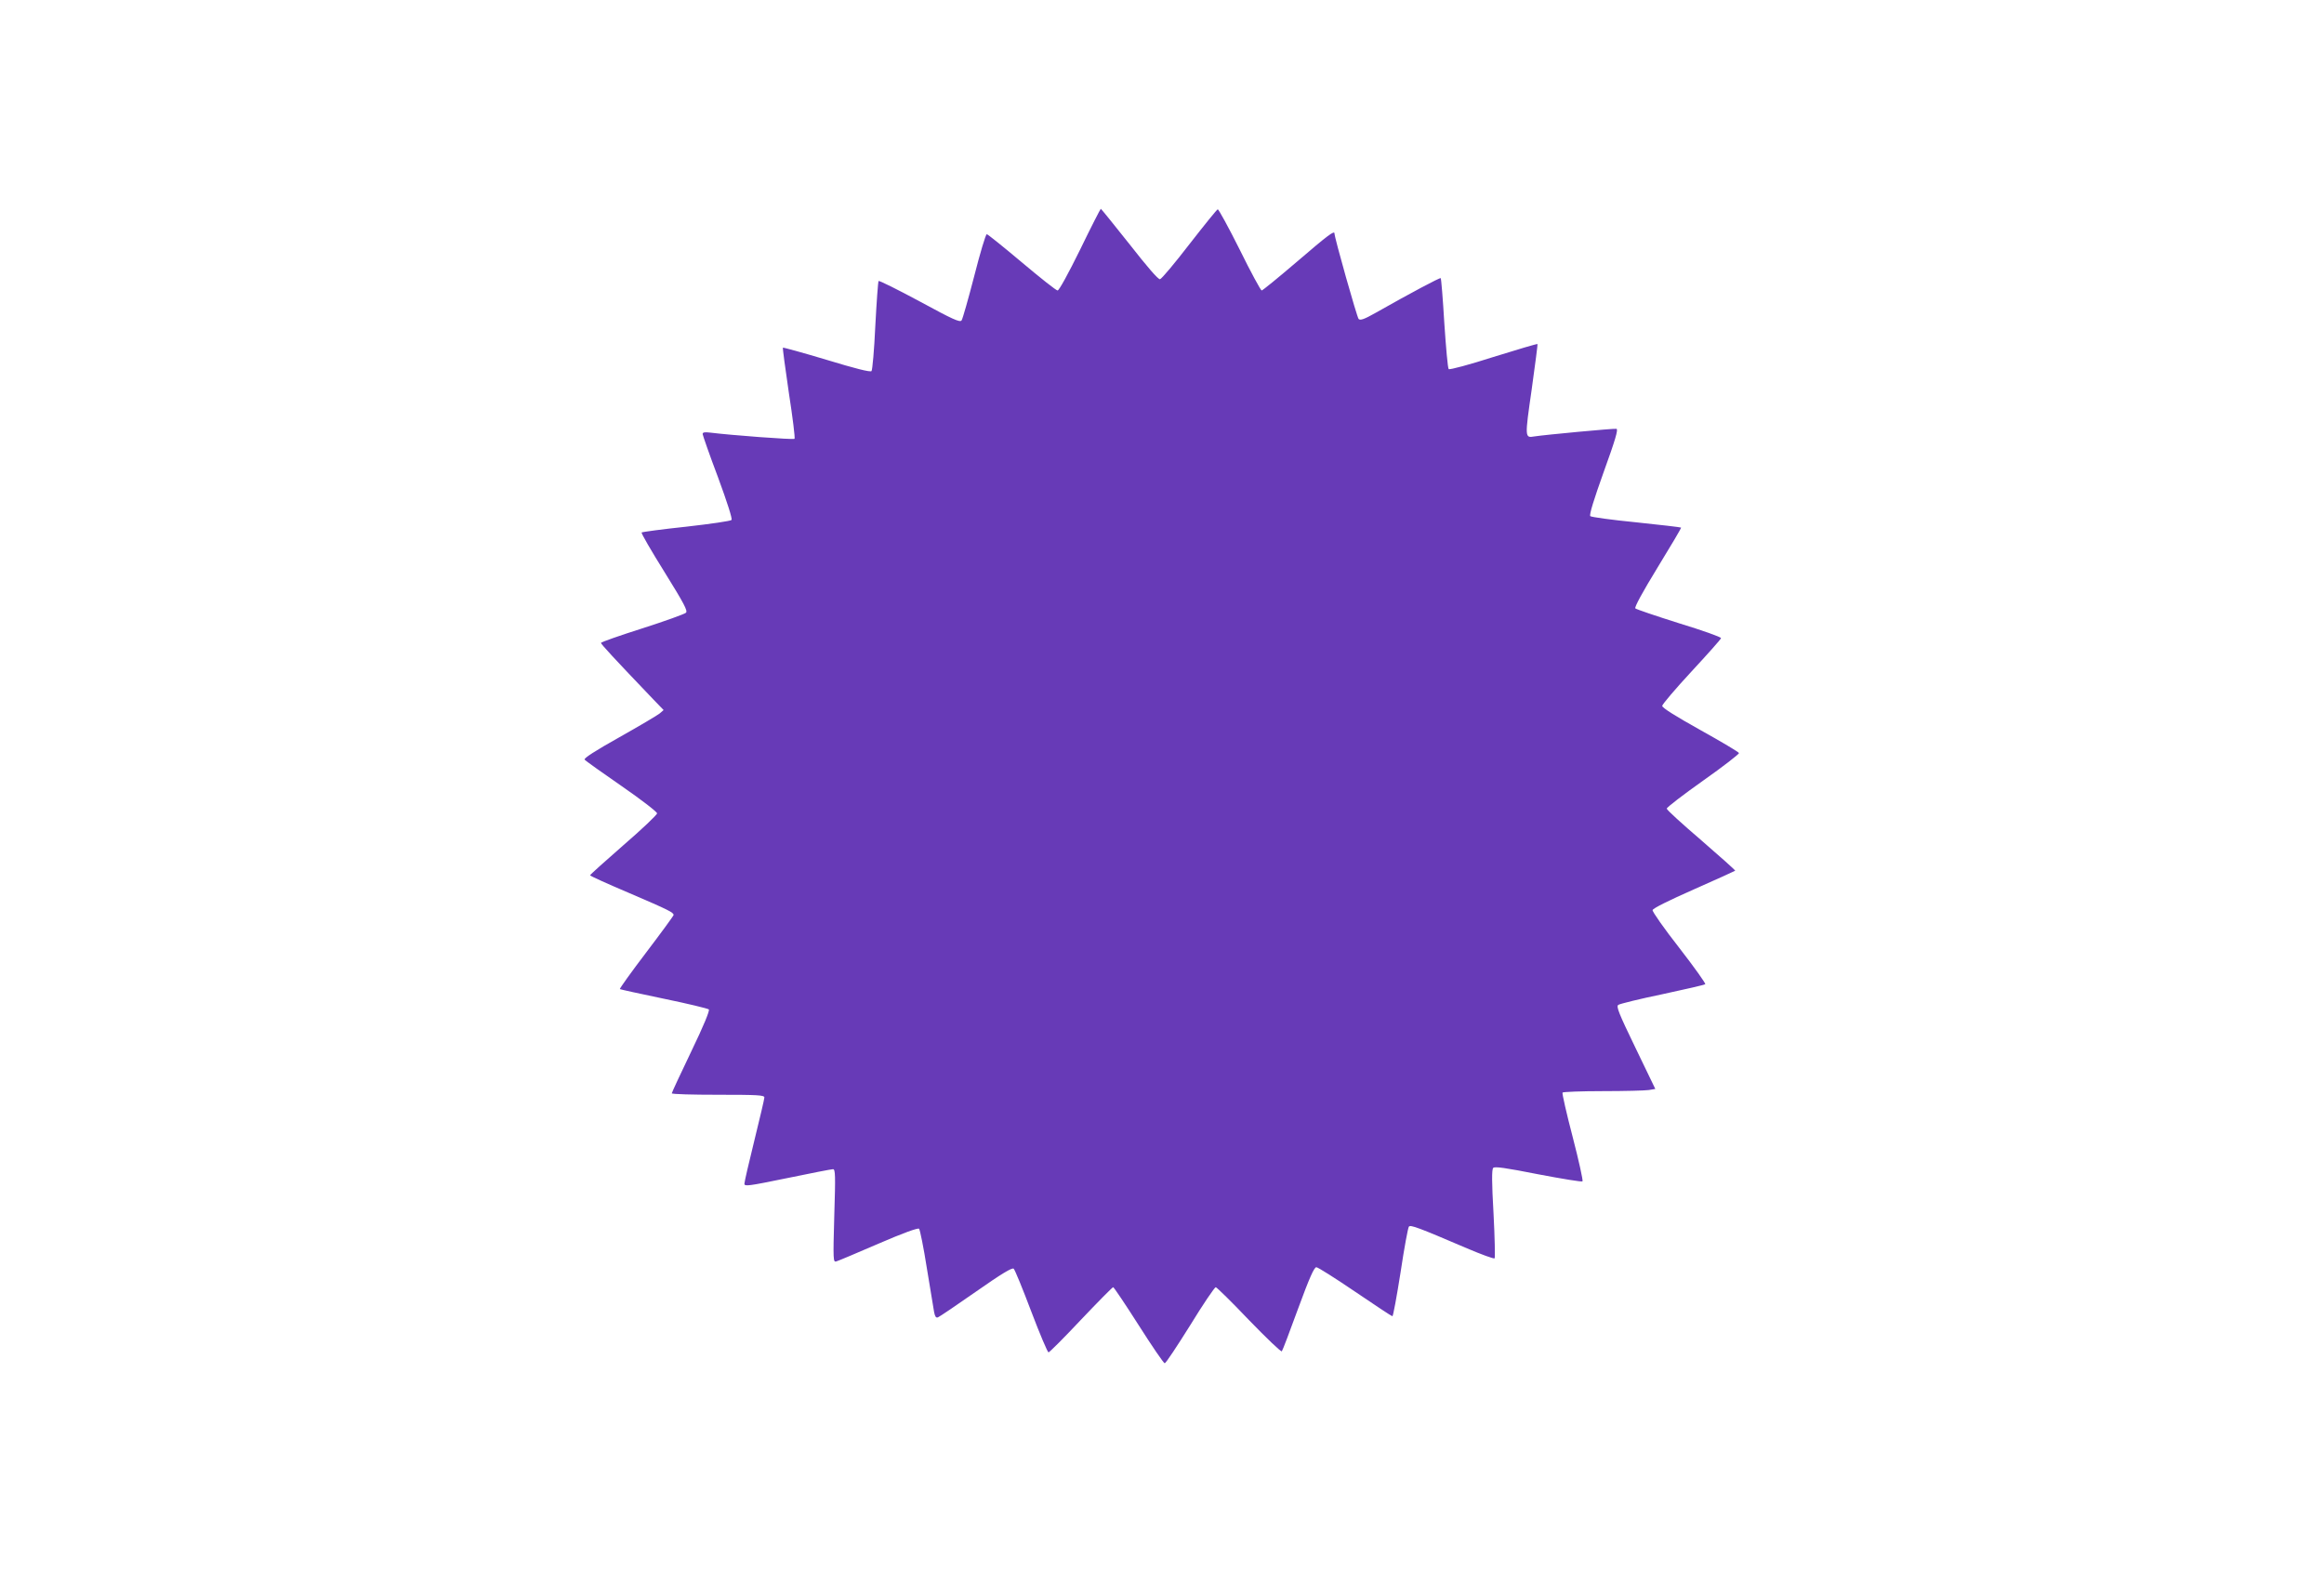 <?xml version="1.0" standalone="no"?>
<!DOCTYPE svg PUBLIC "-//W3C//DTD SVG 20010904//EN"
 "http://www.w3.org/TR/2001/REC-SVG-20010904/DTD/svg10.dtd">
<svg version="1.0" xmlns="http://www.w3.org/2000/svg"
 width="1280pt" height="865pt" viewBox="0 0 1280 865"
 preserveAspectRatio="xMidYMid meet">
<g transform="translate(0,865) scale(0.1,-0.1)"
fill="#673ab7" stroke="none">
<path d="M5949 7275 c-65 -132 -116 -225 -124 -225 -8 0 -96 70 -197 155 -101
85 -188 155 -193 155 -6 0 -37 -104 -69 -230 -33 -127 -64 -237 -70 -245 -9
-12 -47 5 -231 105 -121 65 -223 116 -226 112 -3 -4 -11 -115 -18 -247 -6
-132 -16 -244 -21 -249 -7 -7 -93 15 -247 62 -130 39 -239 69 -241 67 -2 -2
13 -115 33 -250 21 -135 35 -249 31 -252 -6 -6 -352 20 -463 34 -33 4 -43 2
-43 -8 1 -8 38 -115 85 -239 50 -136 80 -229 74 -234 -5 -6 -117 -22 -249 -37
-133 -14 -243 -29 -246 -32 -4 -3 53 -101 126 -218 108 -174 129 -214 118
-224 -7 -7 -115 -46 -240 -86 -126 -40 -228 -76 -228 -80 0 -7 71 -84 289
-312 l56 -58 -22 -19 c-12 -10 -112 -69 -222 -131 -134 -75 -197 -116 -191
-123 4 -6 97 -72 204 -146 110 -76 195 -142 195 -150 0 -8 -83 -87 -185 -175
-101 -88 -184 -163 -184 -166 0 -4 98 -48 218 -99 217 -93 242 -106 242 -120
0 -4 -68 -97 -150 -205 -83 -109 -148 -200 -146 -203 3 -2 112 -26 242 -53
131 -27 243 -54 248 -59 6 -6 -28 -89 -97 -232 -59 -123 -107 -226 -107 -230
0 -5 115 -8 255 -8 219 0 255 -2 255 -15 0 -8 -25 -114 -55 -236 -30 -122 -55
-229 -55 -239 0 -16 21 -13 236 31 130 27 243 49 252 49 13 0 14 -32 7 -256
-7 -247 -6 -257 11 -252 11 3 115 47 233 98 134 58 217 88 223 82 5 -5 25
-103 43 -218 19 -115 37 -224 40 -242 5 -24 10 -32 21 -28 8 3 103 67 210 142
140 98 198 133 207 126 7 -6 50 -112 97 -236 47 -124 90 -225 95 -225 6 1 86
81 179 180 93 98 173 179 177 179 4 0 67 -94 141 -210 73 -115 138 -210 143
-209 6 0 68 94 140 209 71 116 135 210 141 210 5 0 88 -81 183 -181 96 -99
177 -177 181 -172 4 4 44 110 90 236 62 169 88 227 100 227 9 0 105 -61 214
-135 109 -74 201 -135 205 -135 4 0 24 109 45 242 20 134 41 247 46 252 10 10
49 -4 320 -120 80 -34 148 -59 152 -55 3 3 1 114 -6 246 -10 174 -10 243 -2
252 8 9 66 1 248 -35 131 -25 241 -43 244 -39 4 4 -20 113 -54 244 -34 130
-59 240 -56 245 3 4 103 8 222 8 119 0 233 3 253 6 l36 6 -109 226 c-93 192
-107 228 -95 237 9 6 118 33 244 59 125 27 231 51 235 55 4 3 -60 93 -143 200
-83 106 -149 200 -147 208 2 10 91 54 227 114 124 55 226 101 228 103 2 2 -82
77 -186 167 -105 90 -191 168 -191 175 0 7 90 76 200 154 111 78 199 147 198
152 -2 6 -98 63 -213 127 -136 76 -210 122 -210 133 0 8 73 94 161 189 89 96
163 179 163 184 1 6 -103 43 -231 82 -127 40 -236 77 -241 82 -6 6 41 92 123
226 73 119 131 217 129 219 -2 2 -113 15 -247 29 -134 13 -248 29 -253 34 -7
7 20 93 74 244 64 177 81 235 70 237 -13 3 -396 -33 -453 -42 -52 -9 -52 -6
-14 258 19 137 34 250 32 251 -2 2 -111 -30 -242 -71 -131 -42 -242 -72 -247
-67 -5 5 -15 118 -24 252 -8 135 -17 246 -20 249 -4 4 -168 -83 -360 -192 -62
-35 -83 -42 -92 -33 -9 9 -133 448 -133 471 0 18 -36 -9 -205 -154 -103 -88
-191 -160 -196 -160 -5 0 -60 101 -121 225 -62 124 -117 224 -121 222 -5 -1
-75 -88 -156 -192 -80 -104 -153 -191 -162 -193 -10 -2 -71 69 -168 193 -85
107 -156 195 -158 195 -2 0 -54 -101 -114 -225z"/>
</g>
</svg>
